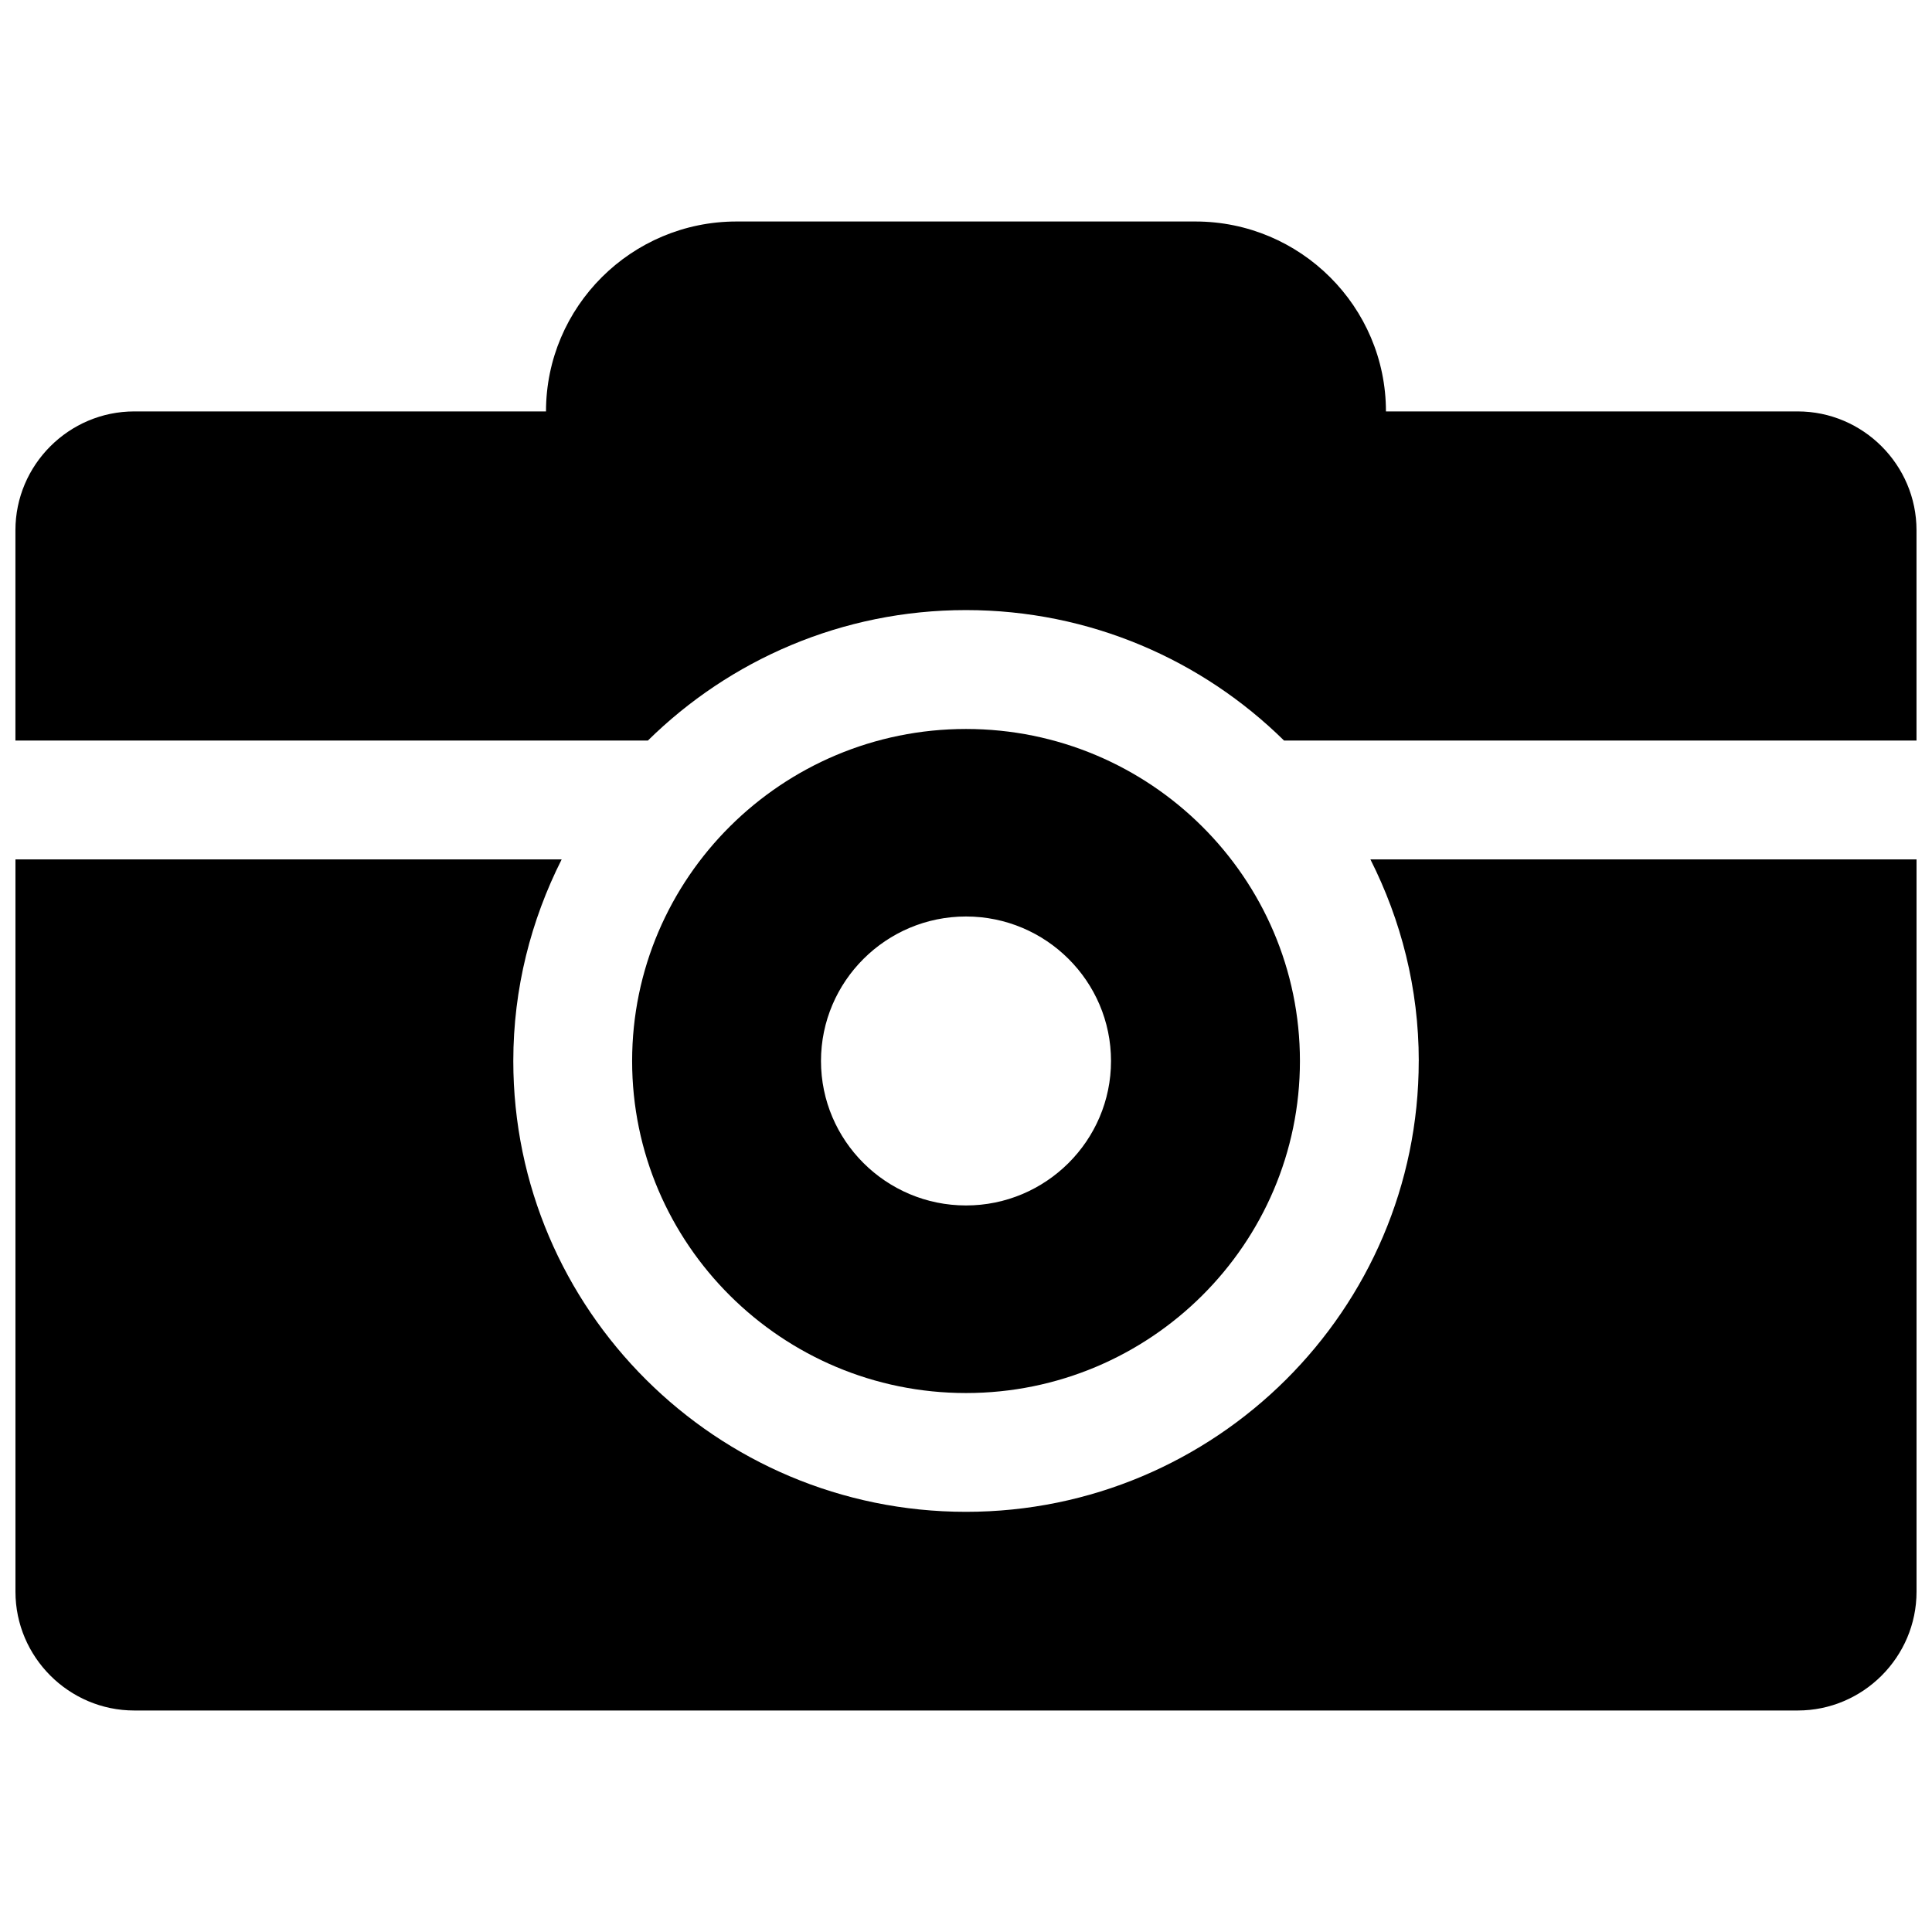 <?xml version="1.0" encoding="UTF-8"?>
<!-- Uploaded to: SVG Find, www.svgrepo.com, Generator: SVG Find Mixer Tools -->
<svg width="800px" height="800px" version="1.1" viewBox="144 144 512 512" xmlns="http://www.w3.org/2000/svg">
 <defs>
  <clipPath id="b">
   <path d="m148.09 202h503.81v139h-503.81z"/>
  </clipPath>
  <clipPath id="a">
   <path d="m148.09 371h503.81v227h-503.81z"/>
  </clipPath>
 </defs>
 <path d="m400 513.17c48.805 0 88.496-39.469 88.496-87.992 0-48.523-39.707-87.992-88.496-87.992s-88.48 39.469-88.48 87.992c-0.004 48.504 39.688 87.992 88.48 87.992zm0-126.29c21.191 0 38.43 17.176 38.43 38.289s-17.254 38.289-38.43 38.289-38.43-17.176-38.43-38.289c0.012-21.113 17.254-38.289 38.43-38.289z"/>
 <g clip-path="url(#b)">
  <path d="m620.41 253.03h-109.12c0-27.742-22.641-50.332-50.492-50.332h-121.61c-27.852 0-50.492 22.578-50.492 50.332h-109.12c-17.32 0-31.488 14.168-31.488 31.488v55.734h167.61c21.68-21.348 51.453-34.574 84.293-34.574 32.844 0 62.613 13.227 84.293 34.574h167.61v-55.734c0-17.316-14.168-31.488-31.488-31.488z"/>
 </g>
 <g clip-path="url(#a)">
  <path d="m519.98 425.17c0 65.891-53.828 119.48-119.98 119.48s-119.97-53.594-119.97-119.48c0-19.207 4.691-37.312 12.816-53.418h-144.75v194.06c0 17.32 14.168 31.488 31.488 31.488h440.83c17.32 0 31.488-14.168 31.488-31.488v-194.06h-144.73c8.125 16.09 12.816 34.195 12.816 53.418z"/>
 </g>
</svg>